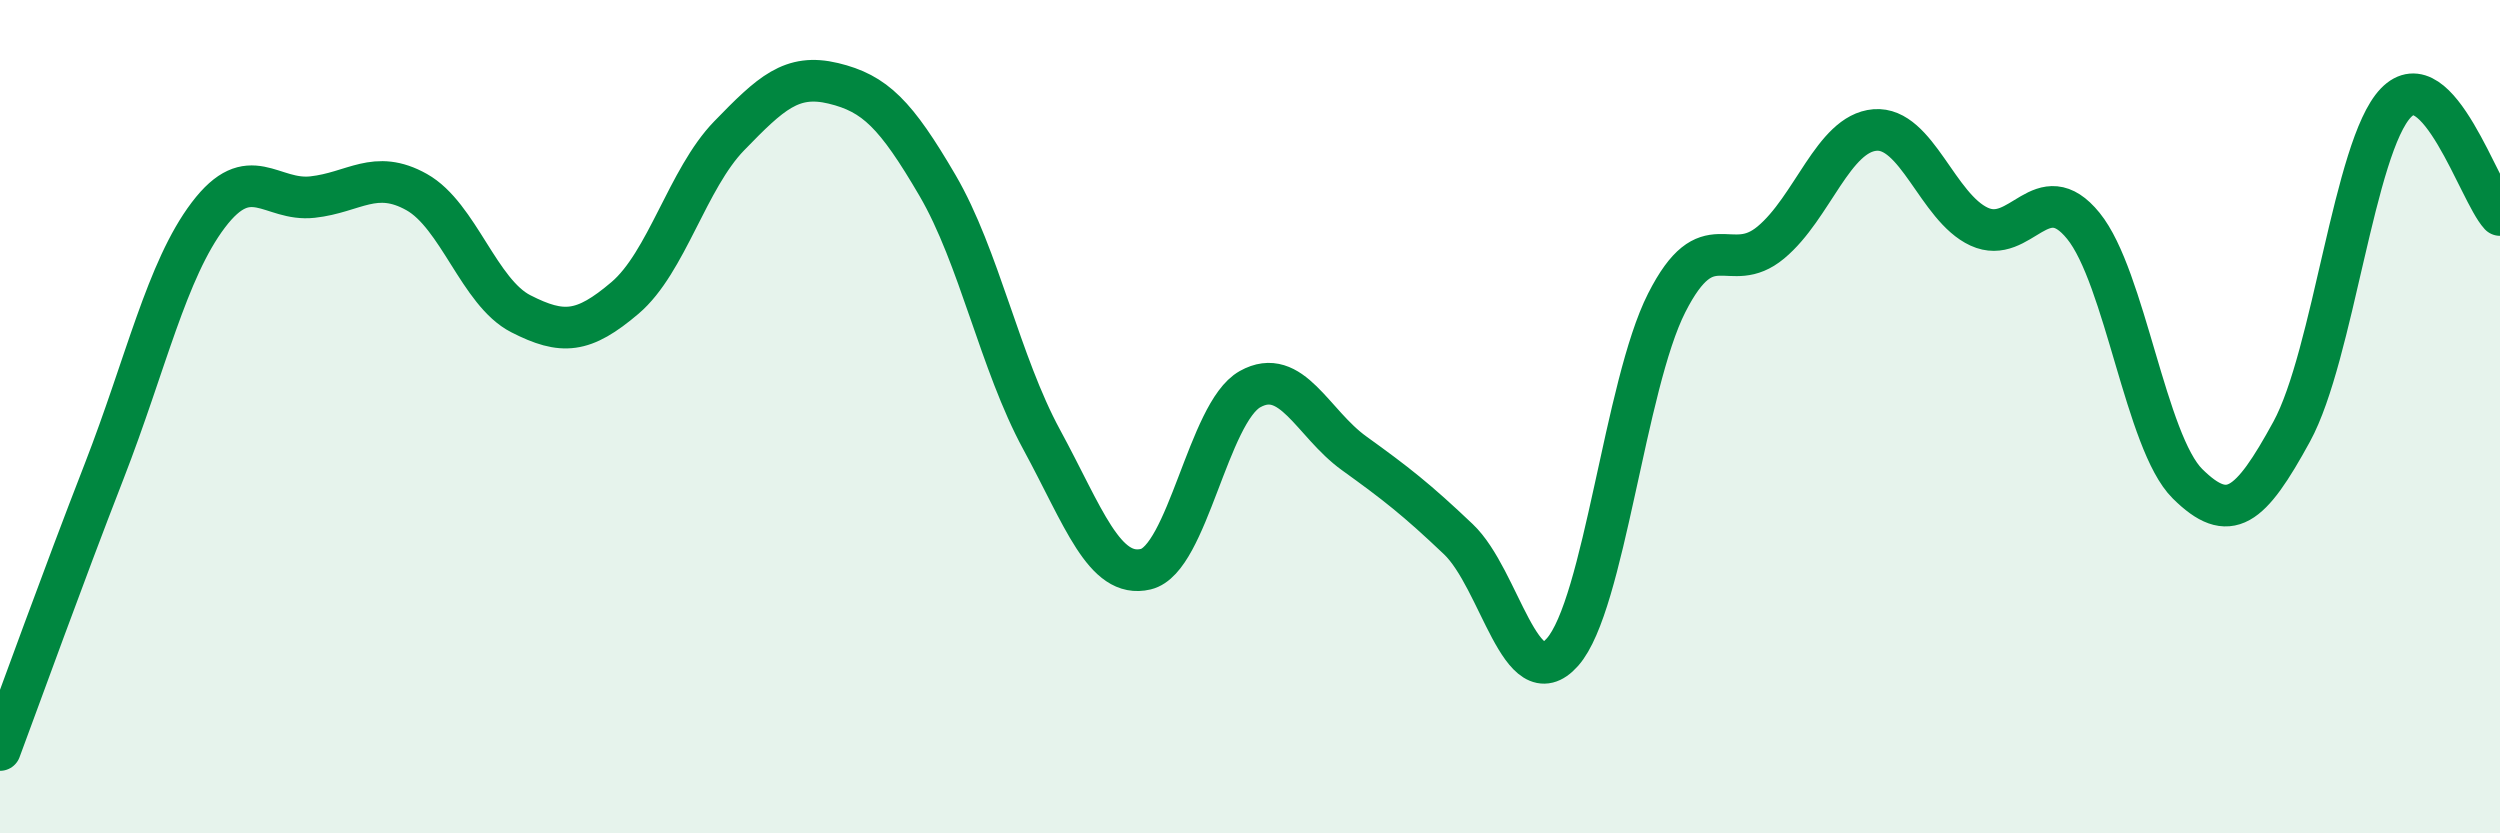 
    <svg width="60" height="20" viewBox="0 0 60 20" xmlns="http://www.w3.org/2000/svg">
      <path
        d="M 0,18 C 0.5,16.66 1.5,13.88 2.5,11.31 C 3.5,8.74 4,6.48 5,5.16 C 6,3.84 6.5,4.84 7.5,4.73 C 8.5,4.62 9,4.05 10,4.61 C 11,5.17 11.5,7.02 12.5,7.53 C 13.5,8.04 14,8 15,7.15 C 16,6.3 16.5,4.29 17.5,3.26 C 18.5,2.23 19,1.76 20,2 C 21,2.24 21.5,2.74 22.5,4.45 C 23.5,6.16 24,8.71 25,10.55 C 26,12.39 26.5,13.9 27.5,13.66 C 28.5,13.42 29,9.9 30,9.34 C 31,8.78 31.5,10.16 32.5,10.88 C 33.5,11.6 34,11.99 35,12.94 C 36,13.89 36.5,16.78 37.5,15.65 C 38.5,14.52 39,9.24 40,7.27 C 41,5.3 41.5,6.65 42.5,5.82 C 43.5,4.99 44,3.2 45,3.12 C 46,3.04 46.5,4.98 47.5,5.44 C 48.5,5.9 49,4.19 50,5.42 C 51,6.65 51.5,10.62 52.5,11.61 C 53.5,12.6 54,12.19 55,10.36 C 56,8.53 56.5,3.51 57.5,2.47 C 58.5,1.43 59.5,4.62 60,5.16L60 20L0 20Z"
        fill="#008740"
        opacity="0.1"
        stroke-linecap="round"
        stroke-linejoin="round"
      />
      <path
        d="M 0,18 C 0.5,16.66 1.5,13.88 2.5,11.31 C 3.5,8.74 4,6.48 5,5.16 C 6,3.84 6.5,4.84 7.5,4.73 C 8.5,4.62 9,4.05 10,4.61 C 11,5.17 11.5,7.02 12.5,7.53 C 13.5,8.04 14,8 15,7.15 C 16,6.3 16.5,4.29 17.5,3.26 C 18.5,2.23 19,1.76 20,2 C 21,2.24 21.5,2.74 22.5,4.45 C 23.5,6.16 24,8.71 25,10.55 C 26,12.39 26.5,13.9 27.5,13.66 C 28.5,13.42 29,9.9 30,9.34 C 31,8.78 31.5,10.16 32.5,10.88 C 33.5,11.6 34,11.99 35,12.94 C 36,13.89 36.5,16.78 37.5,15.65 C 38.5,14.52 39,9.24 40,7.27 C 41,5.3 41.5,6.65 42.5,5.82 C 43.5,4.99 44,3.2 45,3.12 C 46,3.04 46.5,4.98 47.5,5.44 C 48.5,5.9 49,4.19 50,5.42 C 51,6.65 51.5,10.62 52.5,11.61 C 53.5,12.6 54,12.19 55,10.36 C 56,8.53 56.5,3.51 57.5,2.47 C 58.5,1.43 59.5,4.62 60,5.16"
        stroke="#008740"
        stroke-width="1"
        fill="none"
        stroke-linecap="round"
        stroke-linejoin="round"
      />
    </svg>
  
